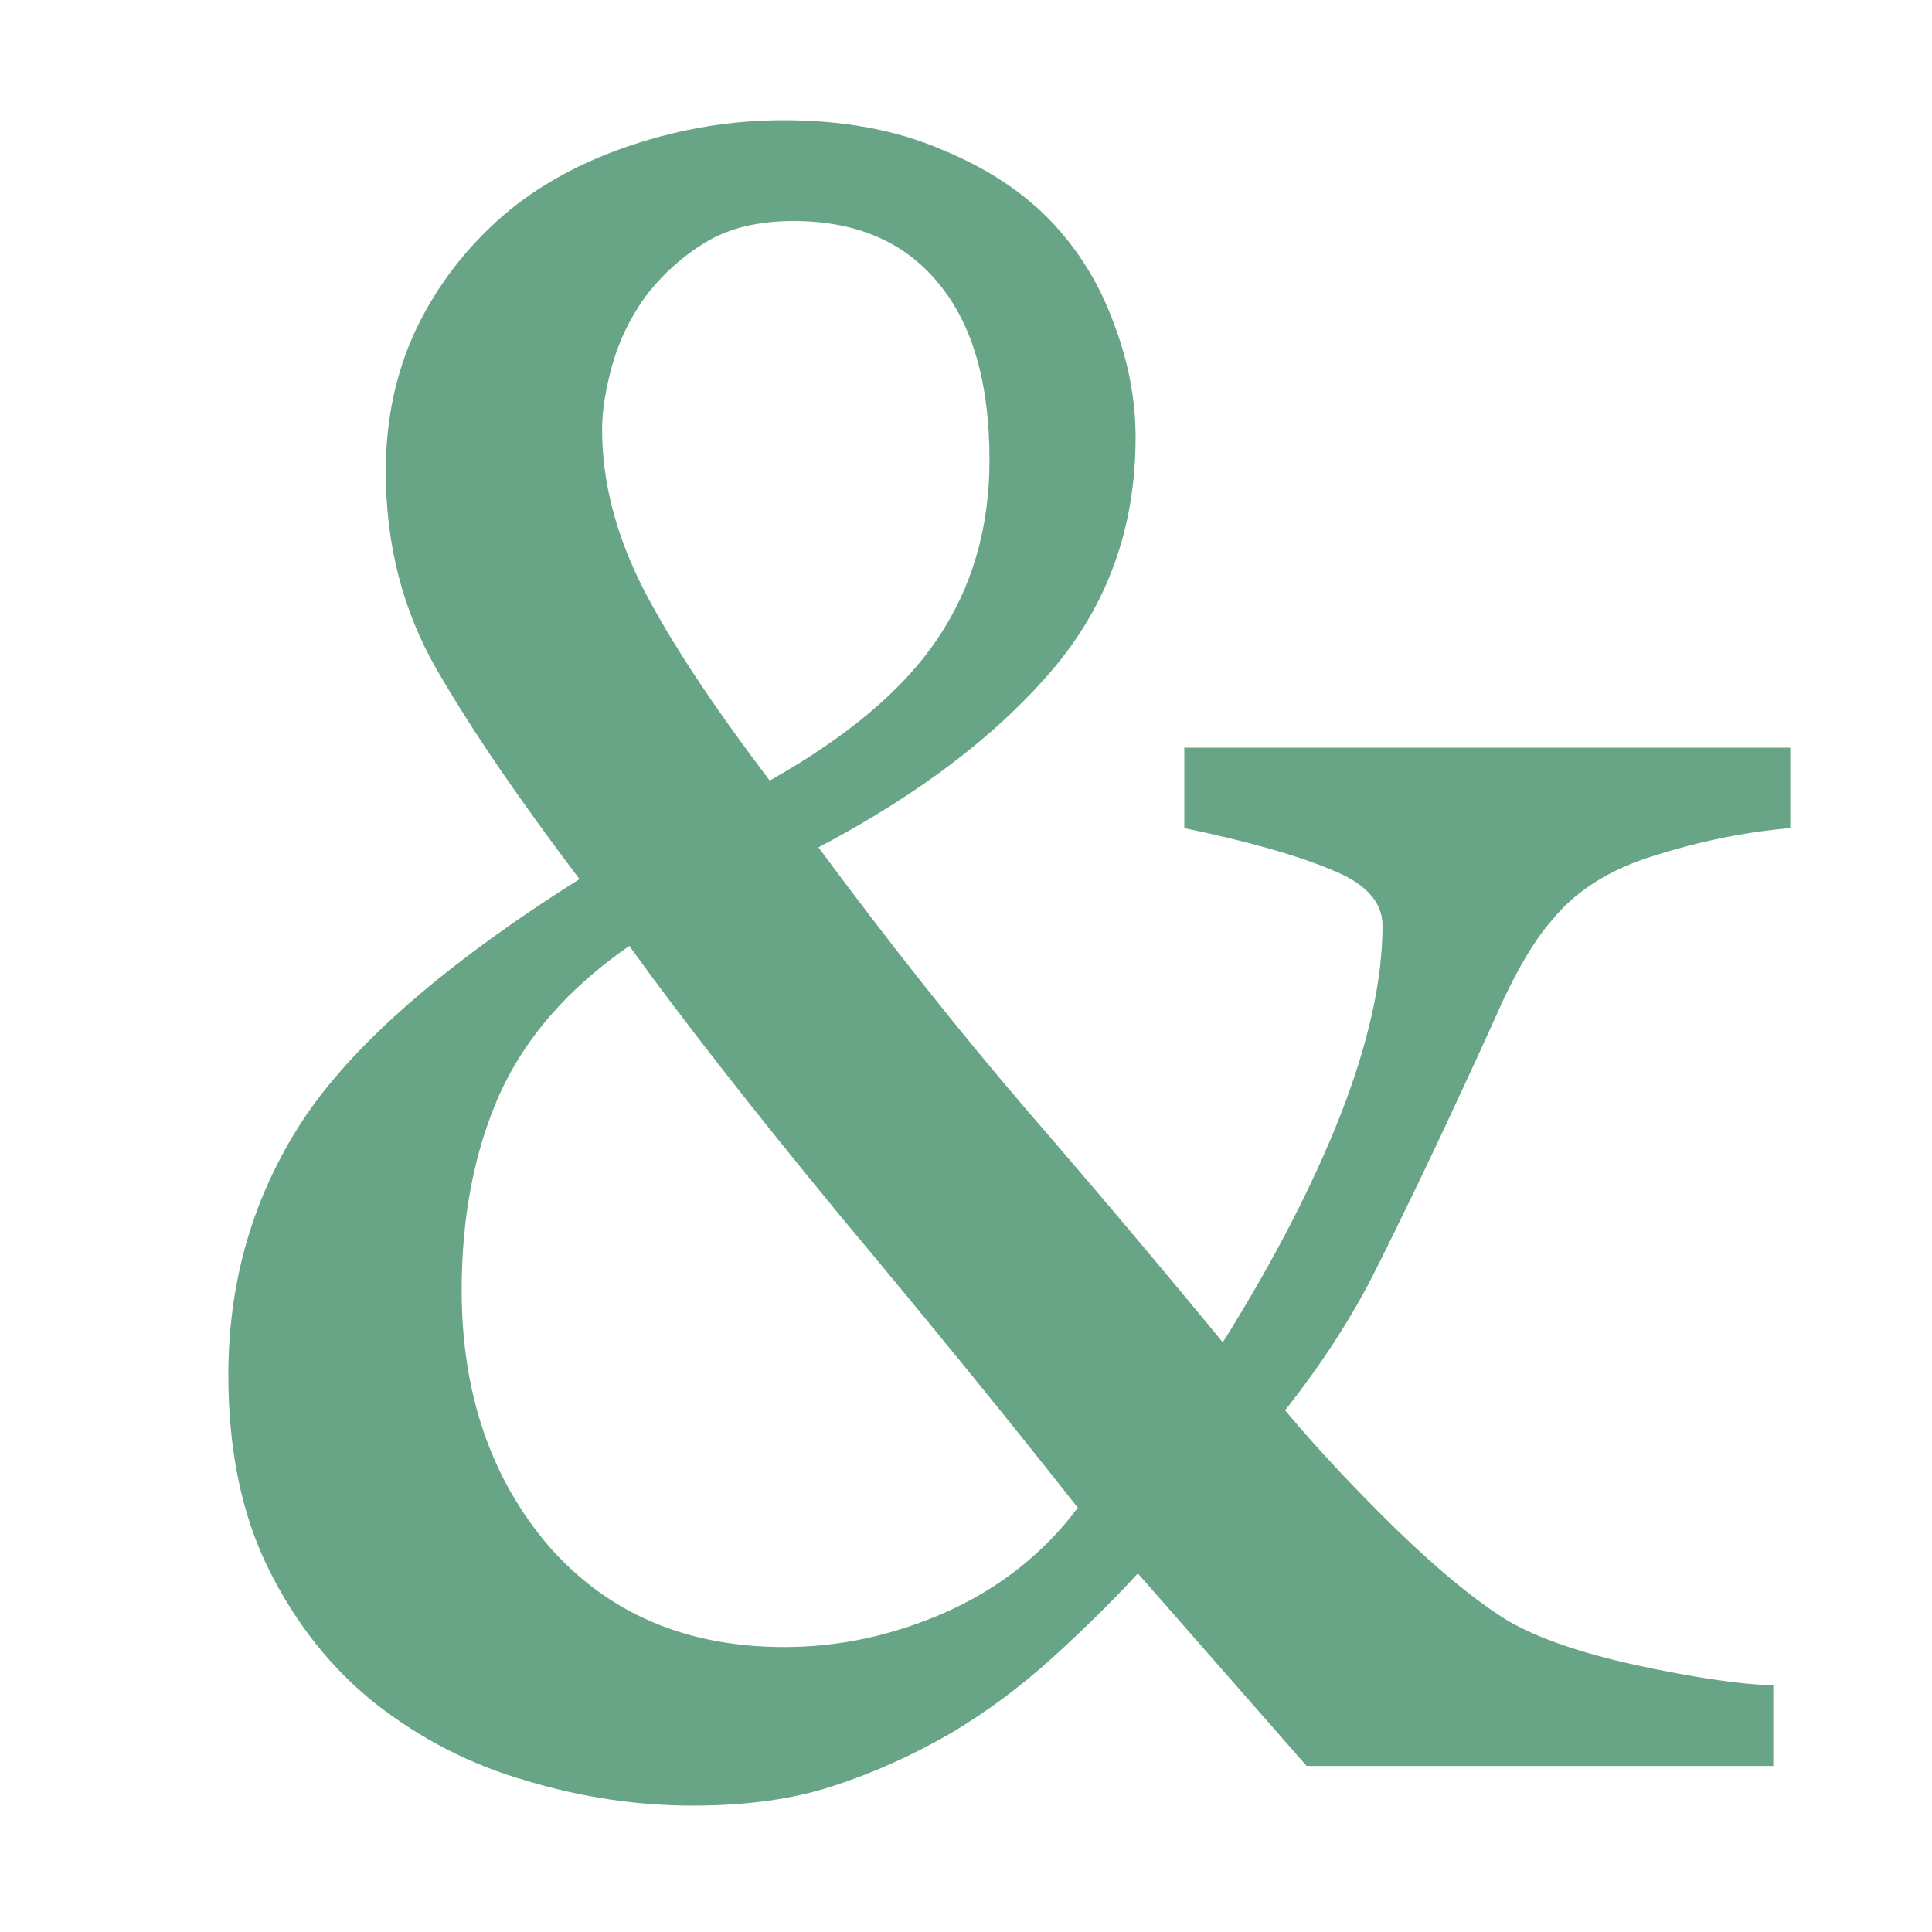 <svg width="512" height="512" viewBox="0 0 512 512" fill="none" xmlns="http://www.w3.org/2000/svg">
<g clip-path="url(#clip0_81_7)">
<path d="M474.439 219.464C462.633 220.464 450.726 222.866 438.72 226.668C426.713 230.27 417.508 236.073 411.104 244.077C406.902 248.88 402.6 255.984 398.197 265.389C393.995 274.794 388.892 285.9 382.889 298.707C376.886 311.514 370.782 324.121 364.579 336.528C358.376 348.935 350.371 361.342 340.566 373.748C348.57 383.354 358.376 393.859 369.982 405.266C381.588 416.472 391.494 424.576 399.698 429.579C407.703 434.181 419.009 438.084 433.617 441.285C448.425 444.487 460.532 446.288 469.937 446.688V468H346.269L301.544 416.972C294.941 424.176 287.337 431.68 278.732 439.484C270.327 447.089 261.422 453.692 252.017 459.295C241.612 465.299 231.106 470.001 220.5 473.403C210.094 476.805 197.788 478.506 183.58 478.506C168.772 478.506 154.064 476.305 139.456 471.902C124.848 467.7 111.54 460.896 99.534 451.491C87.927 442.286 78.522 430.479 71.318 416.072C64.114 401.664 60.512 384.454 60.512 364.443C60.512 339.63 67.016 317.217 80.023 297.206C93.23 276.995 117.744 255.584 153.563 232.971C137.354 211.559 124.748 193.049 115.743 177.441C106.738 161.832 102.235 144.323 102.235 124.912C102.235 111.104 104.937 98.498 110.34 87.091C115.943 75.485 123.747 65.379 133.752 56.775C142.958 48.97 154.164 42.867 167.371 38.465C180.578 34.062 193.985 31.861 207.593 31.861C223.602 31.861 237.609 34.462 249.616 39.665C261.823 44.668 271.728 51.272 279.332 59.476C286.336 67.08 291.639 75.885 295.241 85.891C299.043 95.896 300.944 105.902 300.944 115.907C300.944 139.92 293.44 160.632 278.432 178.041C263.624 195.251 243.112 210.759 216.898 224.567C235.708 249.981 254.118 273.193 272.128 294.205C290.138 315.016 307.448 335.527 324.057 355.738C337.464 334.327 347.87 314.216 355.274 295.405C362.678 276.395 366.38 259.686 366.38 245.278C366.38 238.874 361.677 233.872 352.272 230.27C343.067 226.468 330.26 222.866 313.851 219.464V198.152H474.439V219.464ZM262.223 121.91C262.223 101.499 257.72 85.891 248.715 75.085C239.711 64.079 226.904 58.576 210.294 58.576C200.889 58.576 193.085 60.477 186.882 64.279C180.678 68.081 175.375 72.883 170.973 78.687C166.971 84.29 164.069 90.293 162.268 96.697C160.467 103.1 159.567 108.803 159.567 113.806C159.567 127.614 163.169 141.621 170.373 155.829C177.576 169.837 188.783 186.846 203.991 206.857C224.602 195.251 239.41 182.744 248.415 169.336C257.62 155.729 262.223 139.92 262.223 121.91ZM285.636 399.563C267.025 375.95 246.014 350.135 222.601 322.12C199.388 293.905 180.778 270.092 166.771 250.681C150.562 261.887 139.055 275.094 132.252 290.303C125.648 305.311 122.346 322.52 122.346 341.931C122.346 369.146 130.05 391.758 145.459 409.768C161.067 427.578 181.879 436.483 207.893 436.483C222.501 436.483 236.809 433.381 250.817 427.178C265.024 420.774 276.631 411.569 285.636 399.563Z" fill="#68A587"/>
</g>
<defs>
<clipPath id="clip0_81_7">
<rect width="512" height="512" fill="white"/>
</clipPath>
</defs>
</svg>
